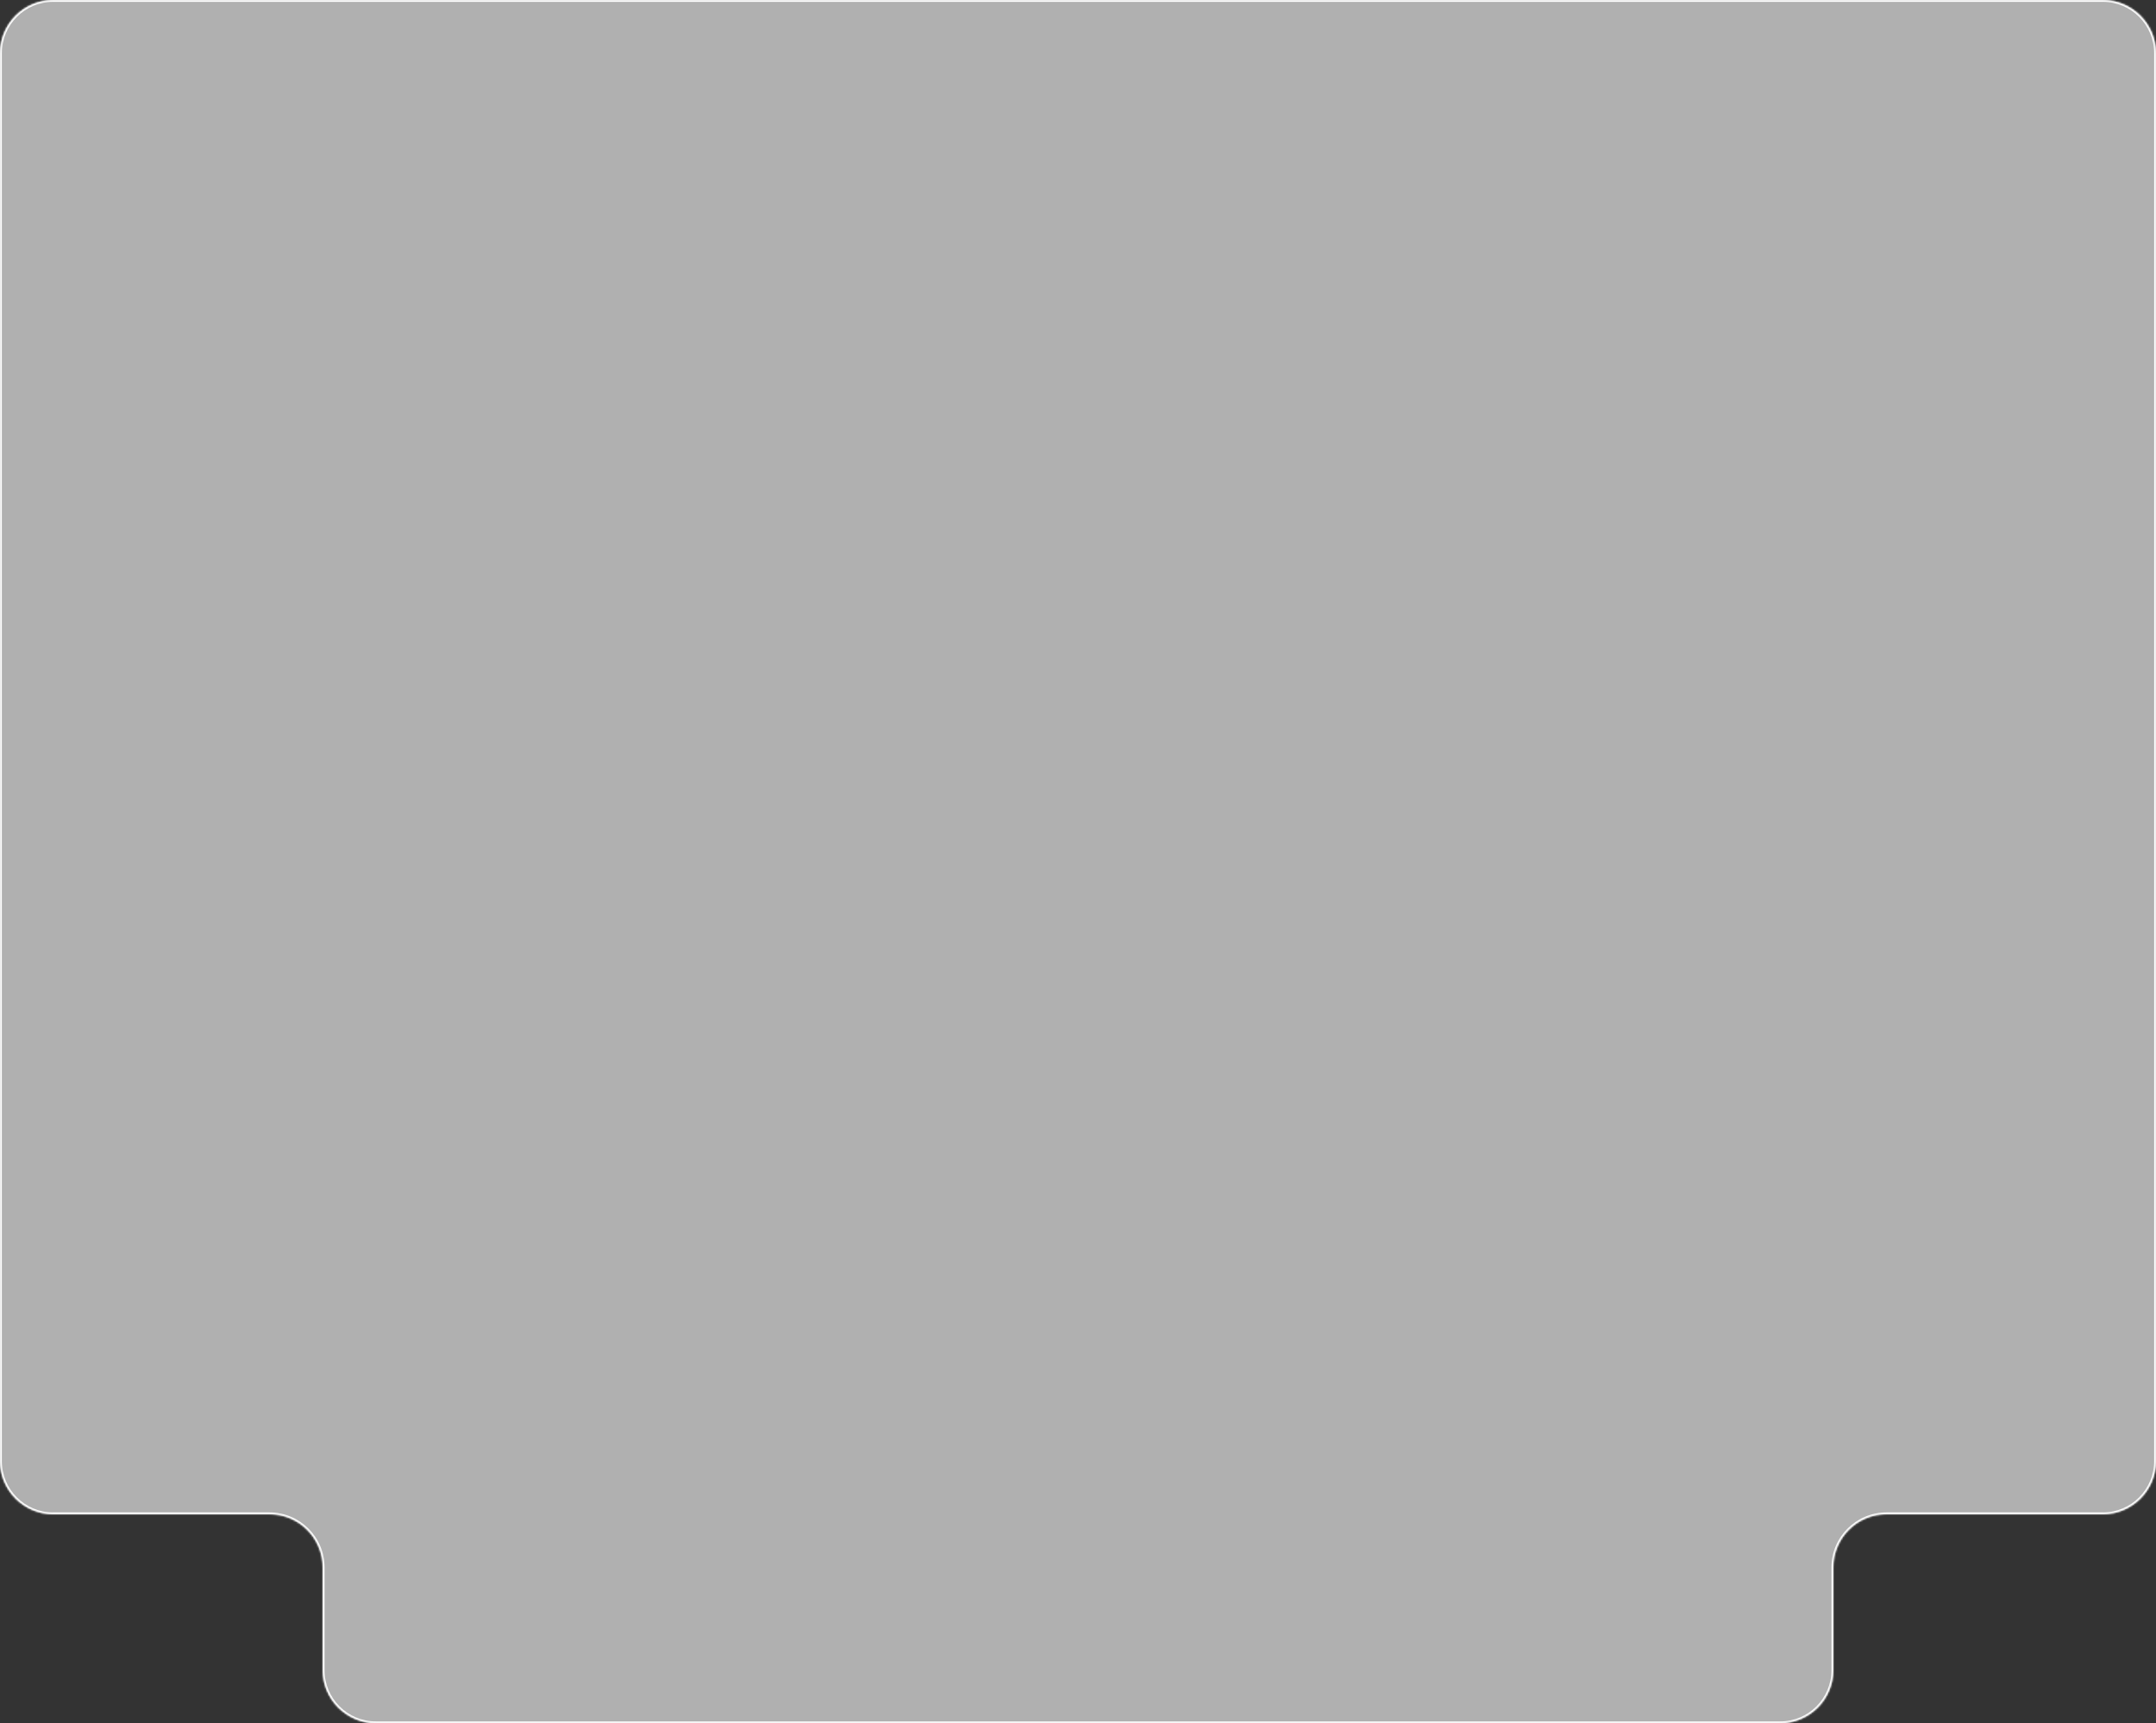 <?xml version="1.0" encoding="UTF-8"?> <svg xmlns="http://www.w3.org/2000/svg" width="1176" height="940" viewBox="0 0 1176 940" fill="none"><rect x="0" y="0" width="1176" height="940" fill="#333333" stroke="none"/><mask id="path-1-inside-1_2011_414" fill="white"><path fill-rule="evenodd" clip-rule="evenodd" d="M0 29C0 12.984 12.984 0 29 0H1147C1163.02 0 1176 12.984 1176 29V797C1176 813.016 1163.02 826 1147 826H1029C1012.98 826 1000 838.984 1000 855V911C1000 927.016 987.016 940 971 940H205C188.984 940 176 927.016 176 911V855C176 838.984 163.016 826 147 826H29C12.984 826 0 813.016 0 797V29Z"></path></mask><path fill-rule="evenodd" clip-rule="evenodd" d="M0 29C0 12.984 12.984 0 29 0H1147C1163.02 0 1176 12.984 1176 29V797C1176 813.016 1163.02 826 1147 826H1029C1012.98 826 1000 838.984 1000 855V911C1000 927.016 987.016 940 971 940H205C188.984 940 176 927.016 176 911V855C176 838.984 163.016 826 147 826H29C12.984 826 0 813.016 0 797V29Z" fill="white" fill-opacity="0.61"></path><path d="M1147 -1H29V1H1147V-1ZM1177 797V29H1175V797H1177ZM1029 827H1147V825H1029V827ZM1001 911V855H999V911H1001ZM205 941H971V939H205V941ZM175 855V911H177V855H175ZM29 827H147V825H29V827ZM-1 29V797H1V29H-1ZM29 825C13.536 825 1 812.464 1 797H-1C-1 813.569 12.431 827 29 827V825ZM177 855C177 838.431 163.569 825 147 825V827C162.464 827 175 839.536 175 855H177ZM205 939C189.536 939 177 926.464 177 911H175C175 927.569 188.431 941 205 941V939ZM999 911C999 926.464 986.464 939 971 939V941C987.569 941 1001 927.569 1001 911H999ZM1029 825C1012.43 825 999 838.431 999 855H1001C1001 839.536 1013.54 827 1029 827V825ZM1175 797C1175 812.464 1162.46 825 1147 825V827C1163.57 827 1177 813.569 1177 797H1175ZM29 -1C12.431 -1 -1 12.431 -1 29H1C1 13.536 13.536 1 29 1V-1ZM1147 1C1162.46 1 1175 13.536 1175 29H1177C1177 12.431 1163.57 -1 1147 -1V1Z" fill="white" mask="url(#path-1-inside-1_2011_414)"></path></svg> 